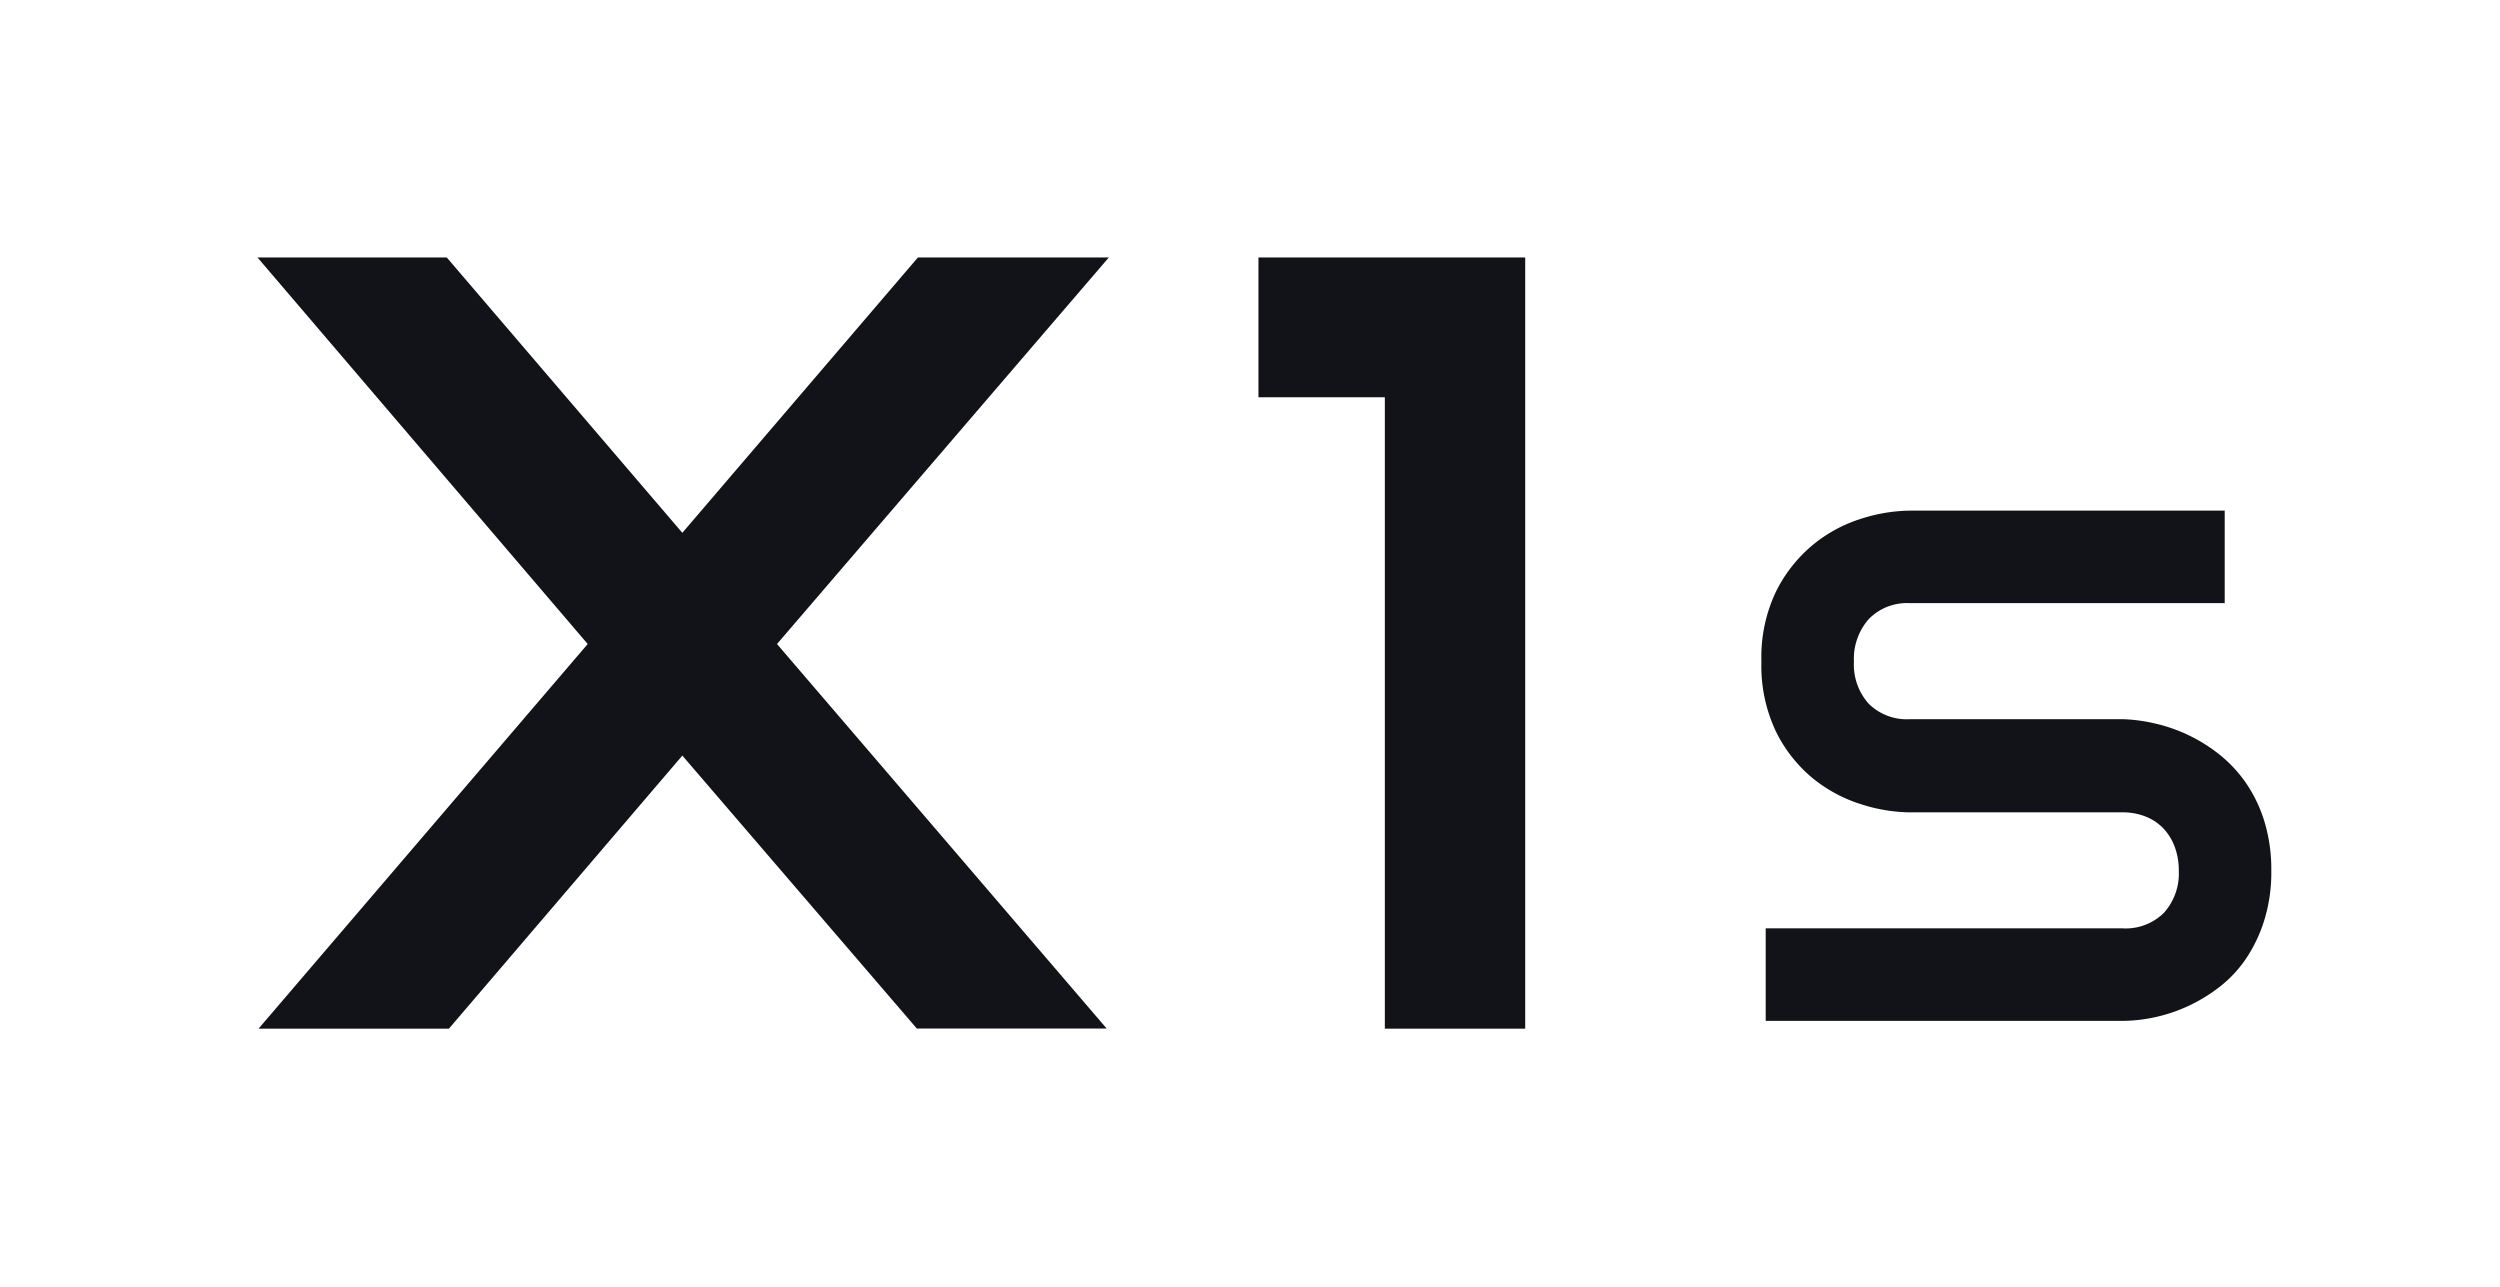 <?xml version="1.0" encoding="UTF-8"?> <svg xmlns="http://www.w3.org/2000/svg" width="58.256" height="30" viewBox="0 0 58.256 30"> <g id="Сгруппировать_214" data-name="Сгруппировать 214" transform="translate(-222 -793)"> <rect id="Прямоугольник_86" data-name="Прямоугольник 86" width="58.256" height="30" transform="translate(222 793)" fill="#fff"></rect> <g id="Сгруппировать_184" data-name="Сгруппировать 184" transform="translate(228 799)"> <path id="Контур_98" data-name="Контур 98" d="M10.181-18.791l5.489-6.416h4.449L12.387-16.2l7.682,8.96H15.645L10.181-13.6,4.742-7.237H.306L7.976-16.2.281-25.207H4.692ZM29.822-7.237H26.551V-21.949H23.606v-3.258h6.216Z" transform="translate(-0.281 25.207)" fill="#121318"></path> <path id="Контур_107" data-name="Контур 107" d="M112.639-16.816a3.792,3.792,0,0,1-.162,1.148,3.429,3.429,0,0,1-.427.9,2.85,2.85,0,0,1-.622.663,3.814,3.814,0,0,1-.738.448,3.7,3.7,0,0,1-.775.257,3.61,3.61,0,0,1-.742.083h-8.316v-2.156h8.316a1.264,1.264,0,0,0,.966-.365,1.368,1.368,0,0,0,.344-.978,1.579,1.579,0,0,0-.091-.547,1.261,1.261,0,0,0-.261-.431,1.151,1.151,0,0,0-.415-.282,1.429,1.429,0,0,0-.543-.1h-4.958a3.843,3.843,0,0,1-1.128-.187,3.383,3.383,0,0,1-1.124-.6,3.281,3.281,0,0,1-.862-1.086,3.57,3.57,0,0,1-.344-1.642,3.544,3.544,0,0,1,.344-1.638,3.338,3.338,0,0,1,.862-1.086,3.345,3.345,0,0,1,1.124-.605,3.843,3.843,0,0,1,1.128-.187h7.338v2.156h-7.338a1.238,1.238,0,0,0-.958.373,1.4,1.4,0,0,0-.344.987,1.365,1.365,0,0,0,.344.983,1.261,1.261,0,0,0,.958.361h4.975a3.807,3.807,0,0,1,.738.1,3.7,3.7,0,0,1,.775.269,3.742,3.742,0,0,1,.734.46,3.106,3.106,0,0,1,.618.667,3.275,3.275,0,0,1,.427.9A3.843,3.843,0,0,1,112.639-16.816Z" transform="translate(-65.712 31.106)" fill="#121318"></path> </g> </g> </svg> 
